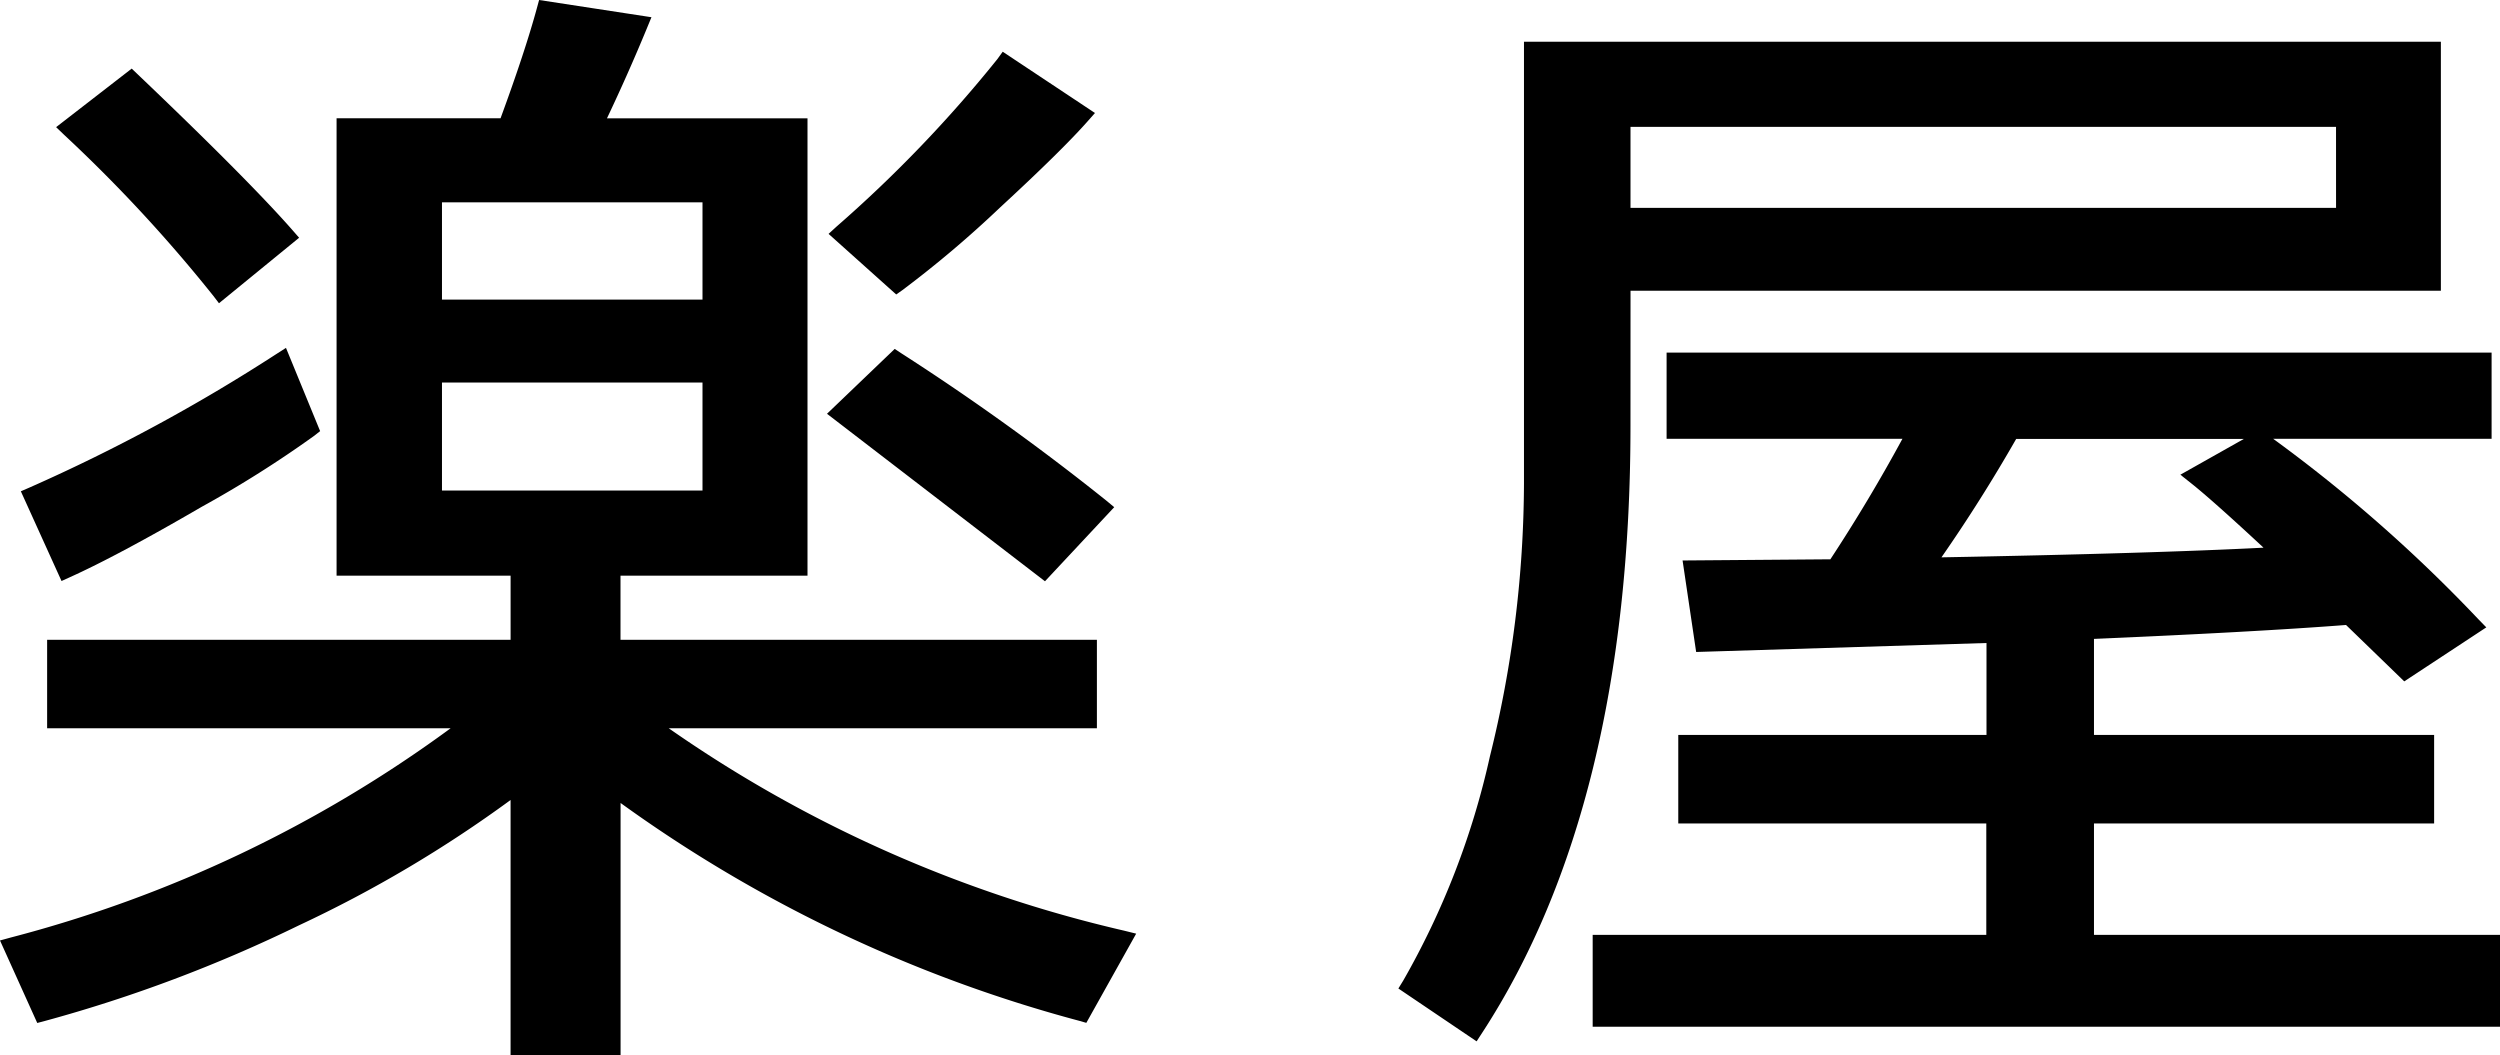 <svg xmlns="http://www.w3.org/2000/svg" width="100" height="42.219"><defs><clipPath id="a"><path fill="none" d="M0 0h100v42.219H0z"/></clipPath></defs><g clip-path="url(#a)"><path d="m44.569 20.287-.314-.261a97.383 97.383 0 0 0-8.211-5.9l-.256-.169-2.708 2.594 8.719 6.7ZM36.1 11.602a43.638 43.638 0 0 0 3.9-3.3c1.646-1.518 2.826-2.68 3.507-3.452l.292-.33-3.691-2.451-.217.3a52.5 52.5 0 0 1-6.436 6.7l-.312.286 2.706 2.424ZM2.81 23.082c1.238-.558 3.008-1.5 5.261-2.811a44.41 44.41 0 0 0 4.507-2.847l.227-.179-1.366-3.33-.389.249a70.561 70.561 0 0 1-9.857 5.332l-.359.156 1.627 3.589Zm5.708-11.268.241.316 3.206-2.62-.262-.3c-1.172-1.337-3.257-3.437-6.195-6.237l-.239-.229-3.024 2.342.321.308a59.743 59.743 0 0 1 5.952 6.421"/><path d="M44.958 37.225a52.369 52.369 0 0 1-18.208-8.094h17.126v-3.54H24.82v-2.564h7.48V4.732h-8.021a75.903 75.903 0 0 0 1.593-3.591l.186-.452L21.564 0l-.09.331c-.312 1.146-.8 2.626-1.452 4.4h-6.559v18.296h6.961v2.564H1.885v3.54h16.14A51.731 51.731 0 0 1 .433 37.5L0 37.619l1.49 3.3.314-.083a57.8 57.8 0 0 0 10.149-3.82A50.464 50.464 0 0 0 20.423 32v10.219h4.4v-10.1A55.909 55.909 0 0 0 43.16 40.83l.293.084 1.994-3.568ZM28.1 19.622H17.679V15.3H28.1ZM17.679 8.092H28.1v3.893H17.679Zm47.542 3.537h32.414v-9.96H60.959v17.662a45.8 45.8 0 0 1-1.363 10.926 31.926 31.926 0 0 1-3.468 8.969l-.193.314 3.129 2.114.213-.327c3.943-6.042 5.942-14.215 5.942-24.29Zm28.221-3.315H65.22v-3.24h28.221Z"/><path d="M83.759 37.395v-4.457h13.606v-3.54H83.759v-3.842c4.3-.185 7.686-.372 10.082-.557l2.329 2.256 3.282-2.16-.324-.333a59.7 59.7 0 0 0-8.2-7.209h8.736v-3.45h-33v3.45h9.433a66.314 66.314 0 0 1-2.882 4.819l-5.912.047.543 3.66 11.614-.359v3.678H67.131v3.54h12.321v4.456H63.707v3.675H100v-3.674Zm3.456-18.407.447.356c.562.447 1.529 1.308 2.879 2.563-2.911.151-7.234.281-12.883.387a63.64 63.64 0 0 0 2.989-4.736h9.106Z"/></g></svg>